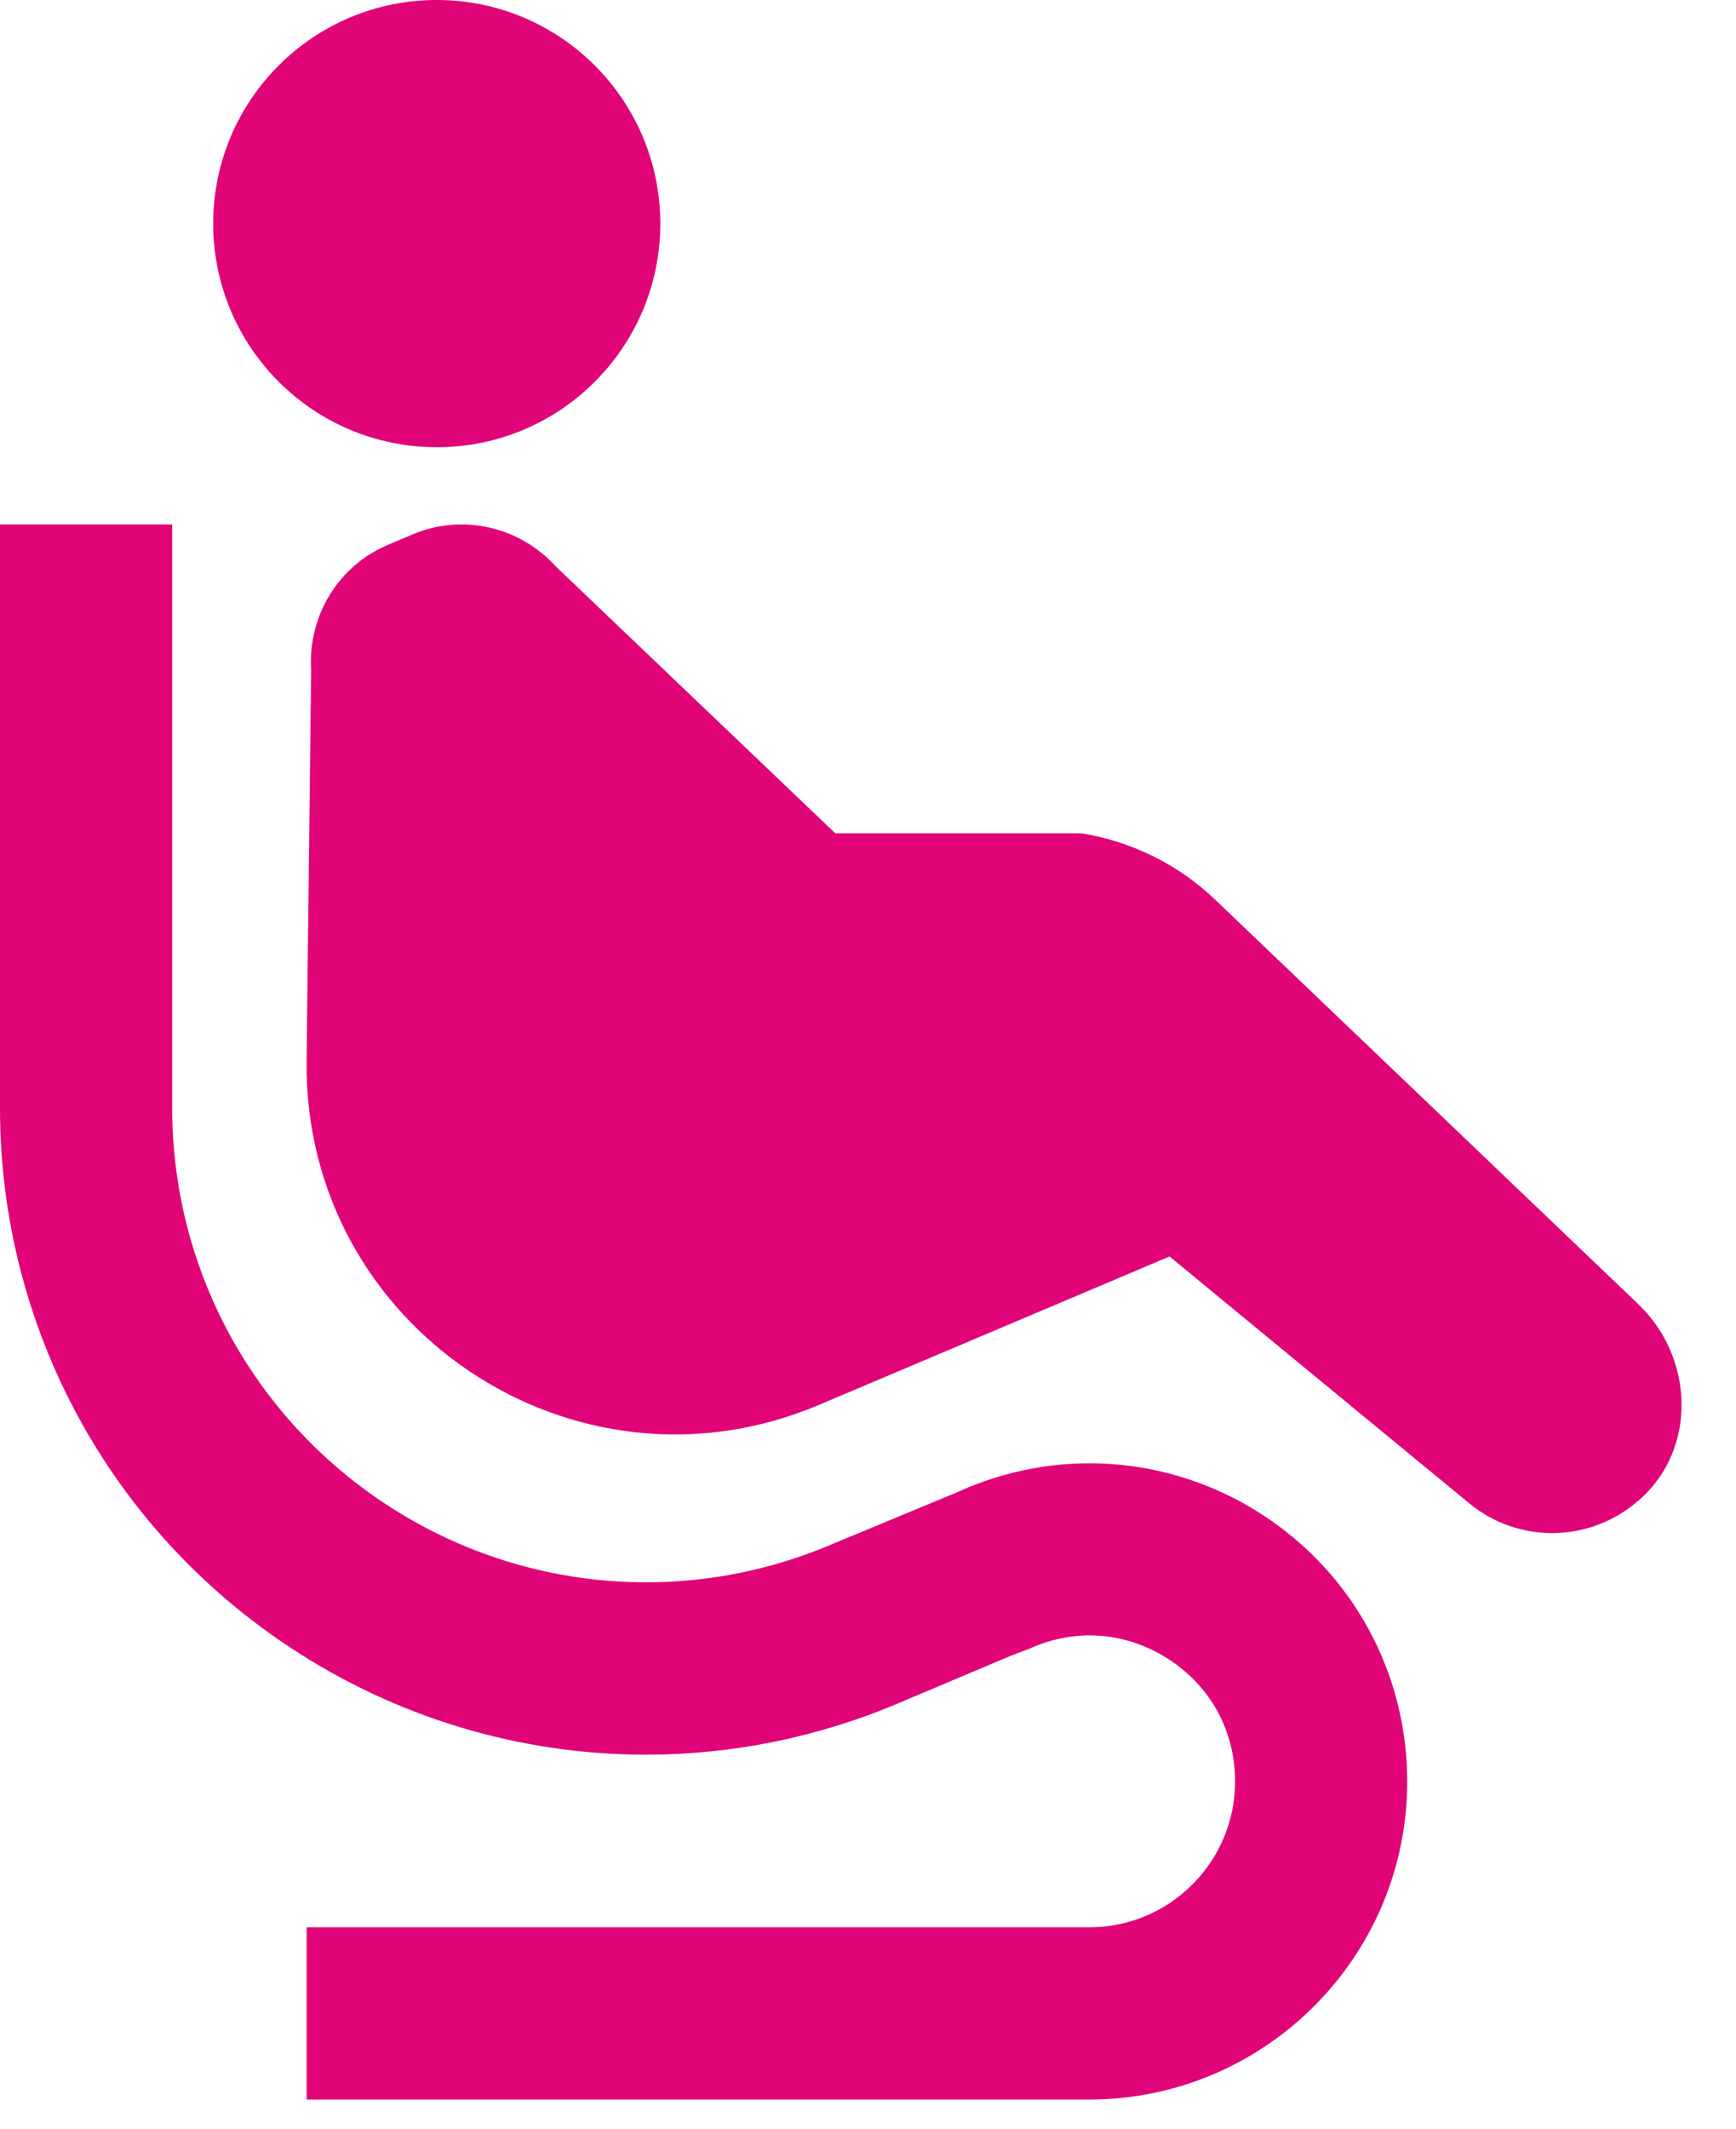<svg width="31" height="38" viewBox="0 0 31 38" fill="none" xmlns="http://www.w3.org/2000/svg">
<path d="M7.799 7.984C10.004 7.984 11.791 6.196 11.791 3.992C11.791 1.788 10.003 0 7.799 0C5.595 0 3.807 1.787 3.807 3.991C3.807 6.196 5.594 7.983 7.799 7.983V7.984Z" fill="#E10478"/>
<path d="M29.28 23.305L21.704 16.065C21.032 15.421 20.195 15.021 19.315 14.876H14.916L9.931 10.118C9.279 9.397 8.253 9.165 7.37 9.539L6.923 9.728C6.045 10.1 5.497 10.991 5.556 11.956L5.475 18.941C5.42 23.688 10.254 26.93 14.626 25.079L20.885 22.43L26.252 26.85C27.12 27.552 28.399 27.559 29.292 26.759C30.301 25.855 30.249 24.251 29.279 23.306L29.28 23.305Z" fill="#E10478"/>
<path d="M22.518 27.024C20.882 25.975 18.852 25.832 17.085 26.642L14.853 27.568C12.232 28.684 9.248 28.412 6.871 26.84C4.494 25.268 3.075 22.629 3.075 19.78V9.362H0V19.781C0 23.665 1.935 27.264 5.175 29.406C7.095 30.676 9.307 31.324 11.535 31.324C13.065 31.324 14.602 31.018 16.057 30.399L18.074 29.548L18.368 29.438C19.19 29.061 20.098 29.125 20.858 29.613C21.618 30.101 22.055 30.899 22.055 31.803C22.055 33.238 20.888 34.405 19.453 34.405H5.475V37.48H19.451C22.582 37.48 25.129 34.933 25.129 31.803C25.129 29.86 24.153 28.073 22.518 27.025V27.024Z" fill="#E10478"/>
</svg>
